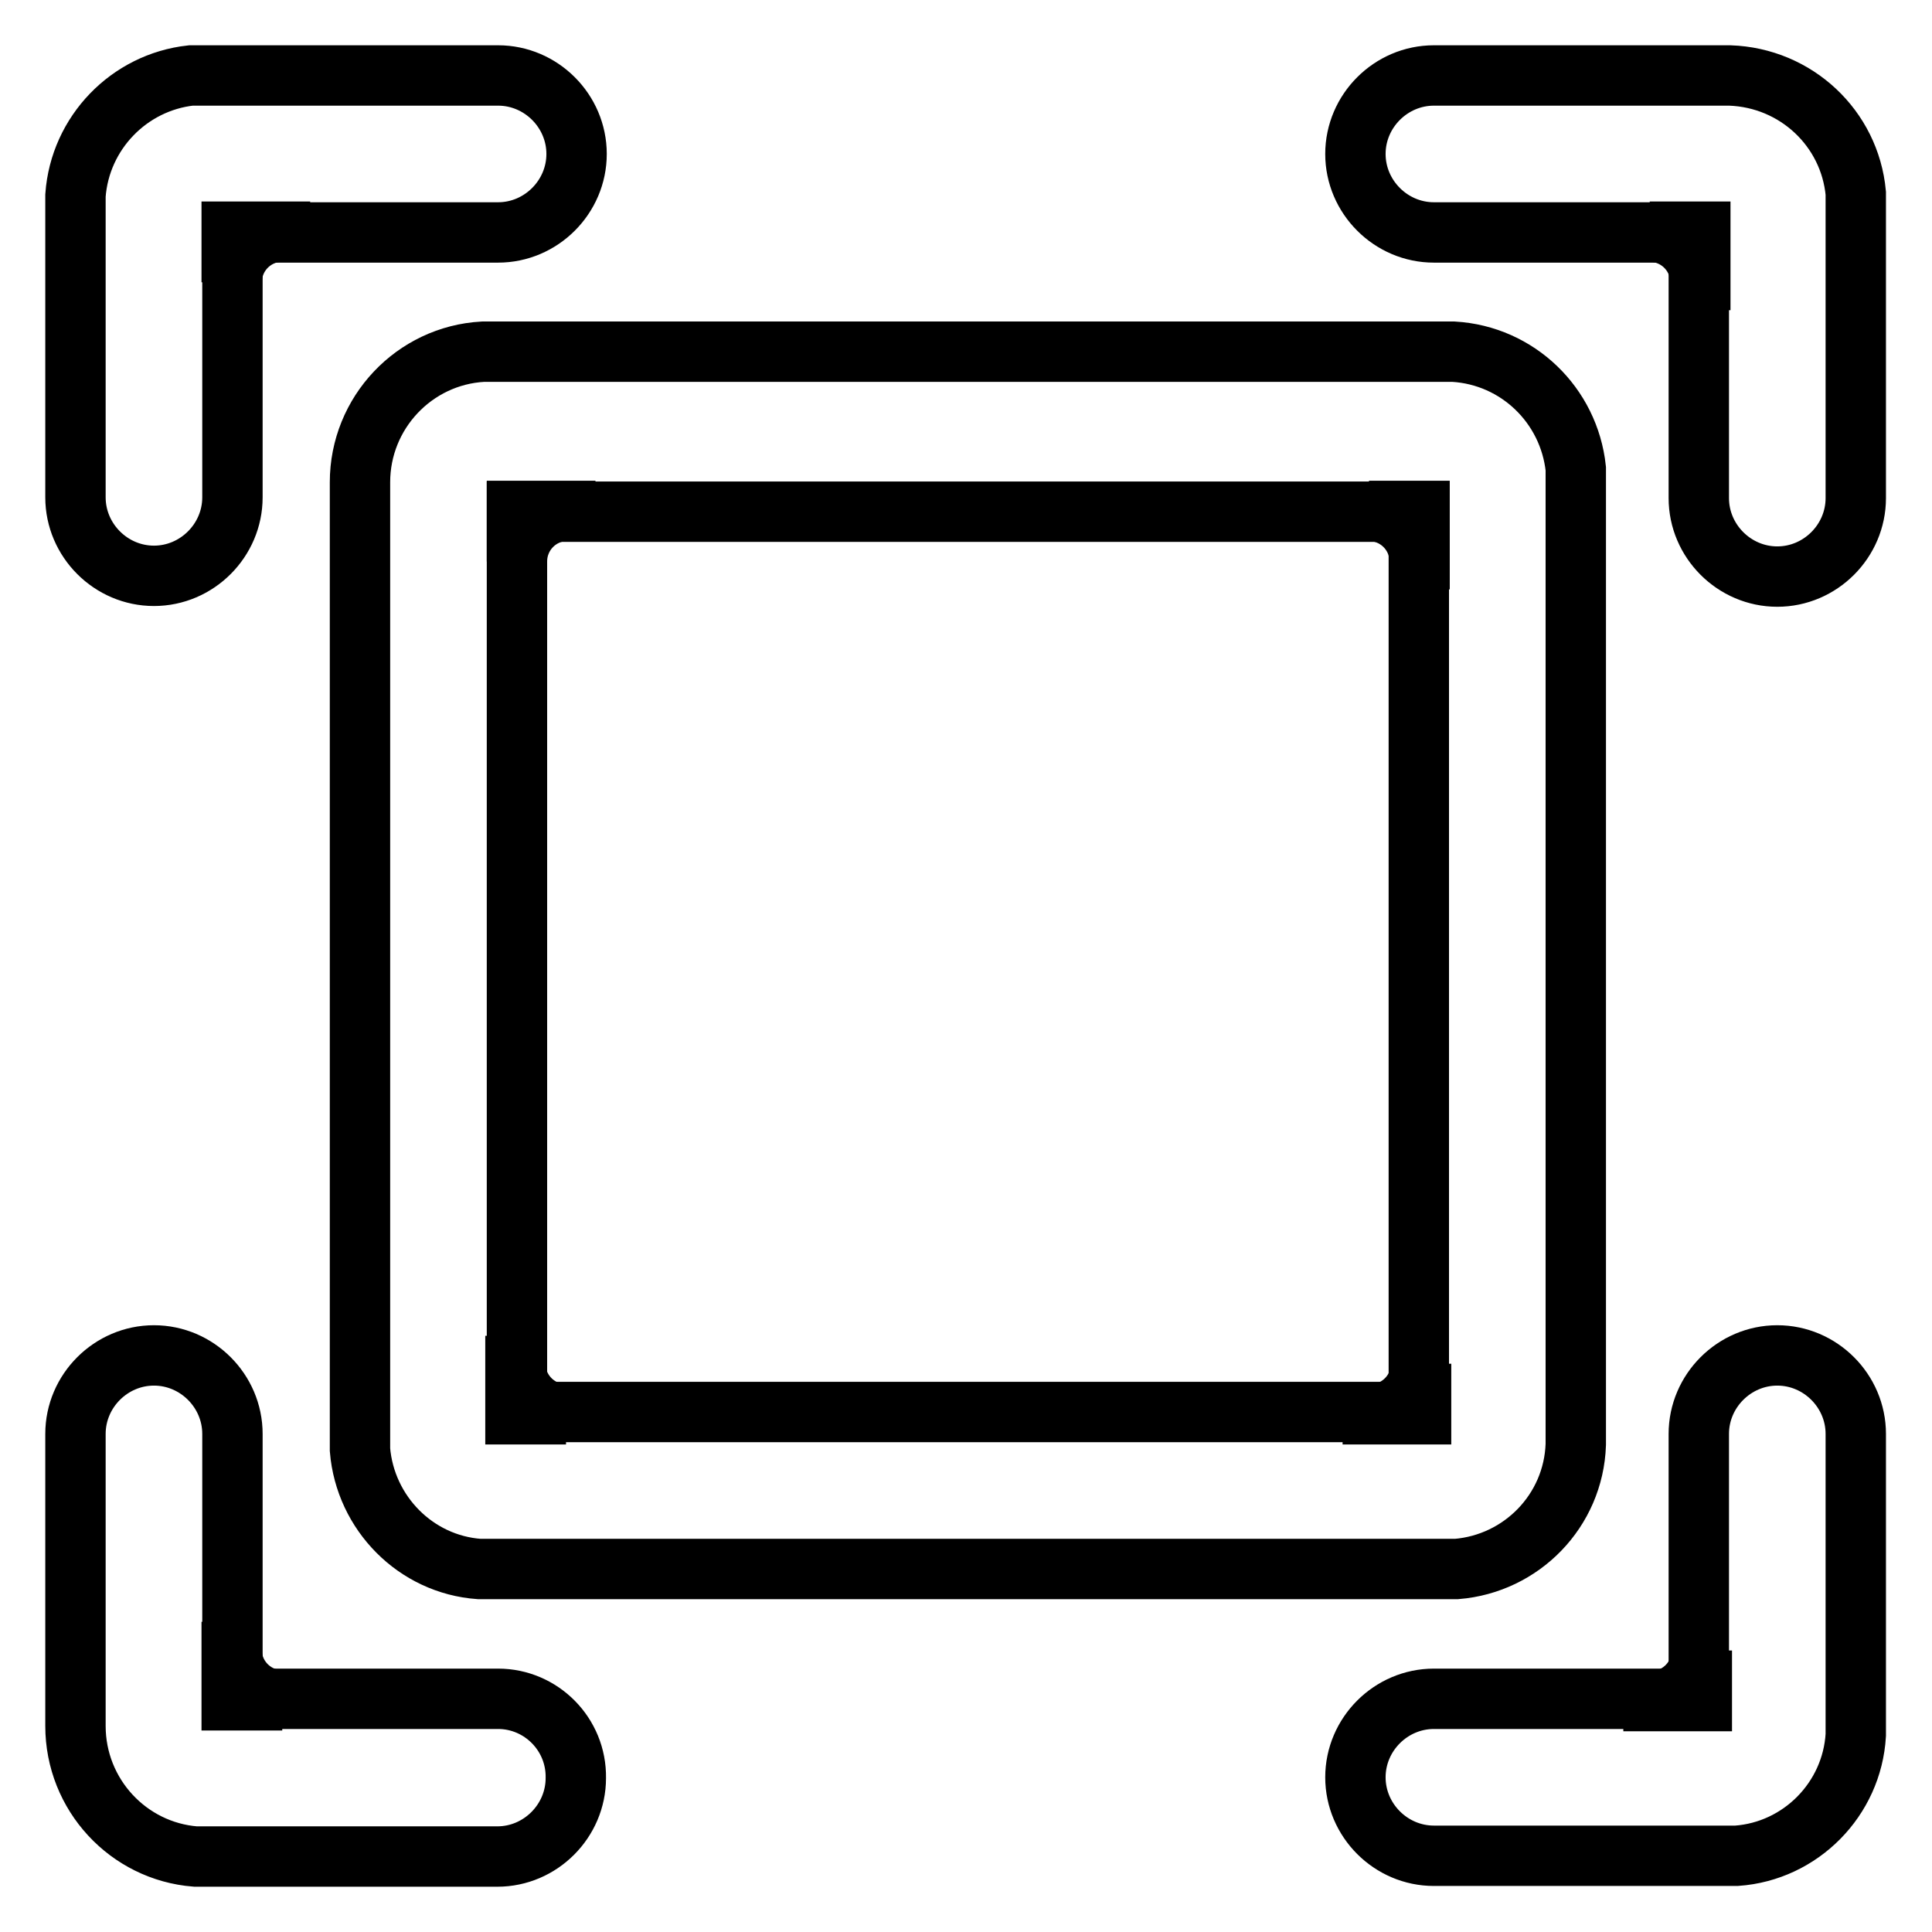 <?xml version="1.0" encoding="utf-8"?>
<!-- Svg Vector Icons : http://www.onlinewebfonts.com/icon -->
<!DOCTYPE svg PUBLIC "-//W3C//DTD SVG 1.1//EN" "http://www.w3.org/Graphics/SVG/1.1/DTD/svg11.dtd">
<svg version="1.1" xmlns="http://www.w3.org/2000/svg" xmlns:xlink="http://www.w3.org/1999/xlink" x="0px" y="0px" viewBox="0 0 256 256" enable-background="new 0 0 256 256" xml:space="preserve">
<g> <path stroke-width="8" fill-opacity="0" stroke="#000000"  d="M68.3,187.4V177v4.1c0.2,3.5,3.1,6.3,6.7,6.3H68.3z M30.7,225.3v-10.4v4.1c0.2,3.5,3.1,6.3,6.7,6.3H30.7z  M188.3,187.4h-10.4h4.1c3.5-0.2,6.3-3.1,6.3-6.7L188.3,187.4L188.3,187.4z M225.5,225.4h-10.4h4.1c3.5-0.2,6.3-3.1,6.3-6.7V225.4z  M188.1,67.7v10.4V74c-0.2-3.5-3.1-6.3-6.7-6.3H188.1z M225.3,30.7v10.4V37c-0.2-3.5-3.1-6.3-6.7-6.3H225.3z M68.5,67.7h10.4h-4.1 c-3.5,0.2-6.3,3.1-6.3,6.7V67.7z M30.7,30.7h10.4H37c-3.5,0.2-6.3,3.1-6.3,6.7V30.7z"/> <path stroke-width="8" fill-opacity="0" stroke="#000000"  d="M208.8,191.4V62.1c-0.9-8.4-7.7-15-16.2-15.5H64c-9.1,0.5-16.3,8.1-16.3,17.3v128.2 c0.7,8.4,7.4,15.2,15.8,15.8H193C201.6,207.2,208.5,200.2,208.8,191.4L208.8,191.4z M68.5,187.1V67.8H188v119.3H68.5z"/> <path stroke-width="8" fill-opacity="0" stroke="#000000"  d="M66,10H25.3c-8.2,0.9-14.7,7.6-15.3,15.9v40c0,5.7,4.7,10.4,10.4,10.4c5.7,0,10.4-4.7,10.4-10.4V30.8H66 c5.7,0,10.4-4.7,10.4-10.4C76.4,14.7,71.7,10,66,10z M66,225.1H30.8V190c0-5.7-4.7-10.4-10.4-10.4c-5.7,0-10.4,4.7-10.4,10.4v38.7 c0,9.1,7,16.6,15.9,17.3h40c5.7,0,10.4-4.7,10.4-10.4C76.4,229.8,71.7,225.1,66,225.1z M245.9,229.9V190c0-5.7-4.7-10.4-10.4-10.4 c-5.7,0-10.4,4.7-10.4,10.4v35.1H190c-5.7,0-10.4,4.7-10.4,10.4c0,5.7,4.7,10.4,10.4,10.4h40.1 C238.6,245.3,245.4,238.4,245.9,229.9L245.9,229.9z M229.2,10H190c-5.7,0-10.4,4.7-10.4,10.4c0,5.7,4.7,10.4,10.4,10.4h35.1V66 c0,5.7,4.7,10.4,10.4,10.4c5.7,0,10.4-4.7,10.4-10.4V25.6C245.1,17,238,10.3,229.2,10L229.2,10z"/></g>
</svg>